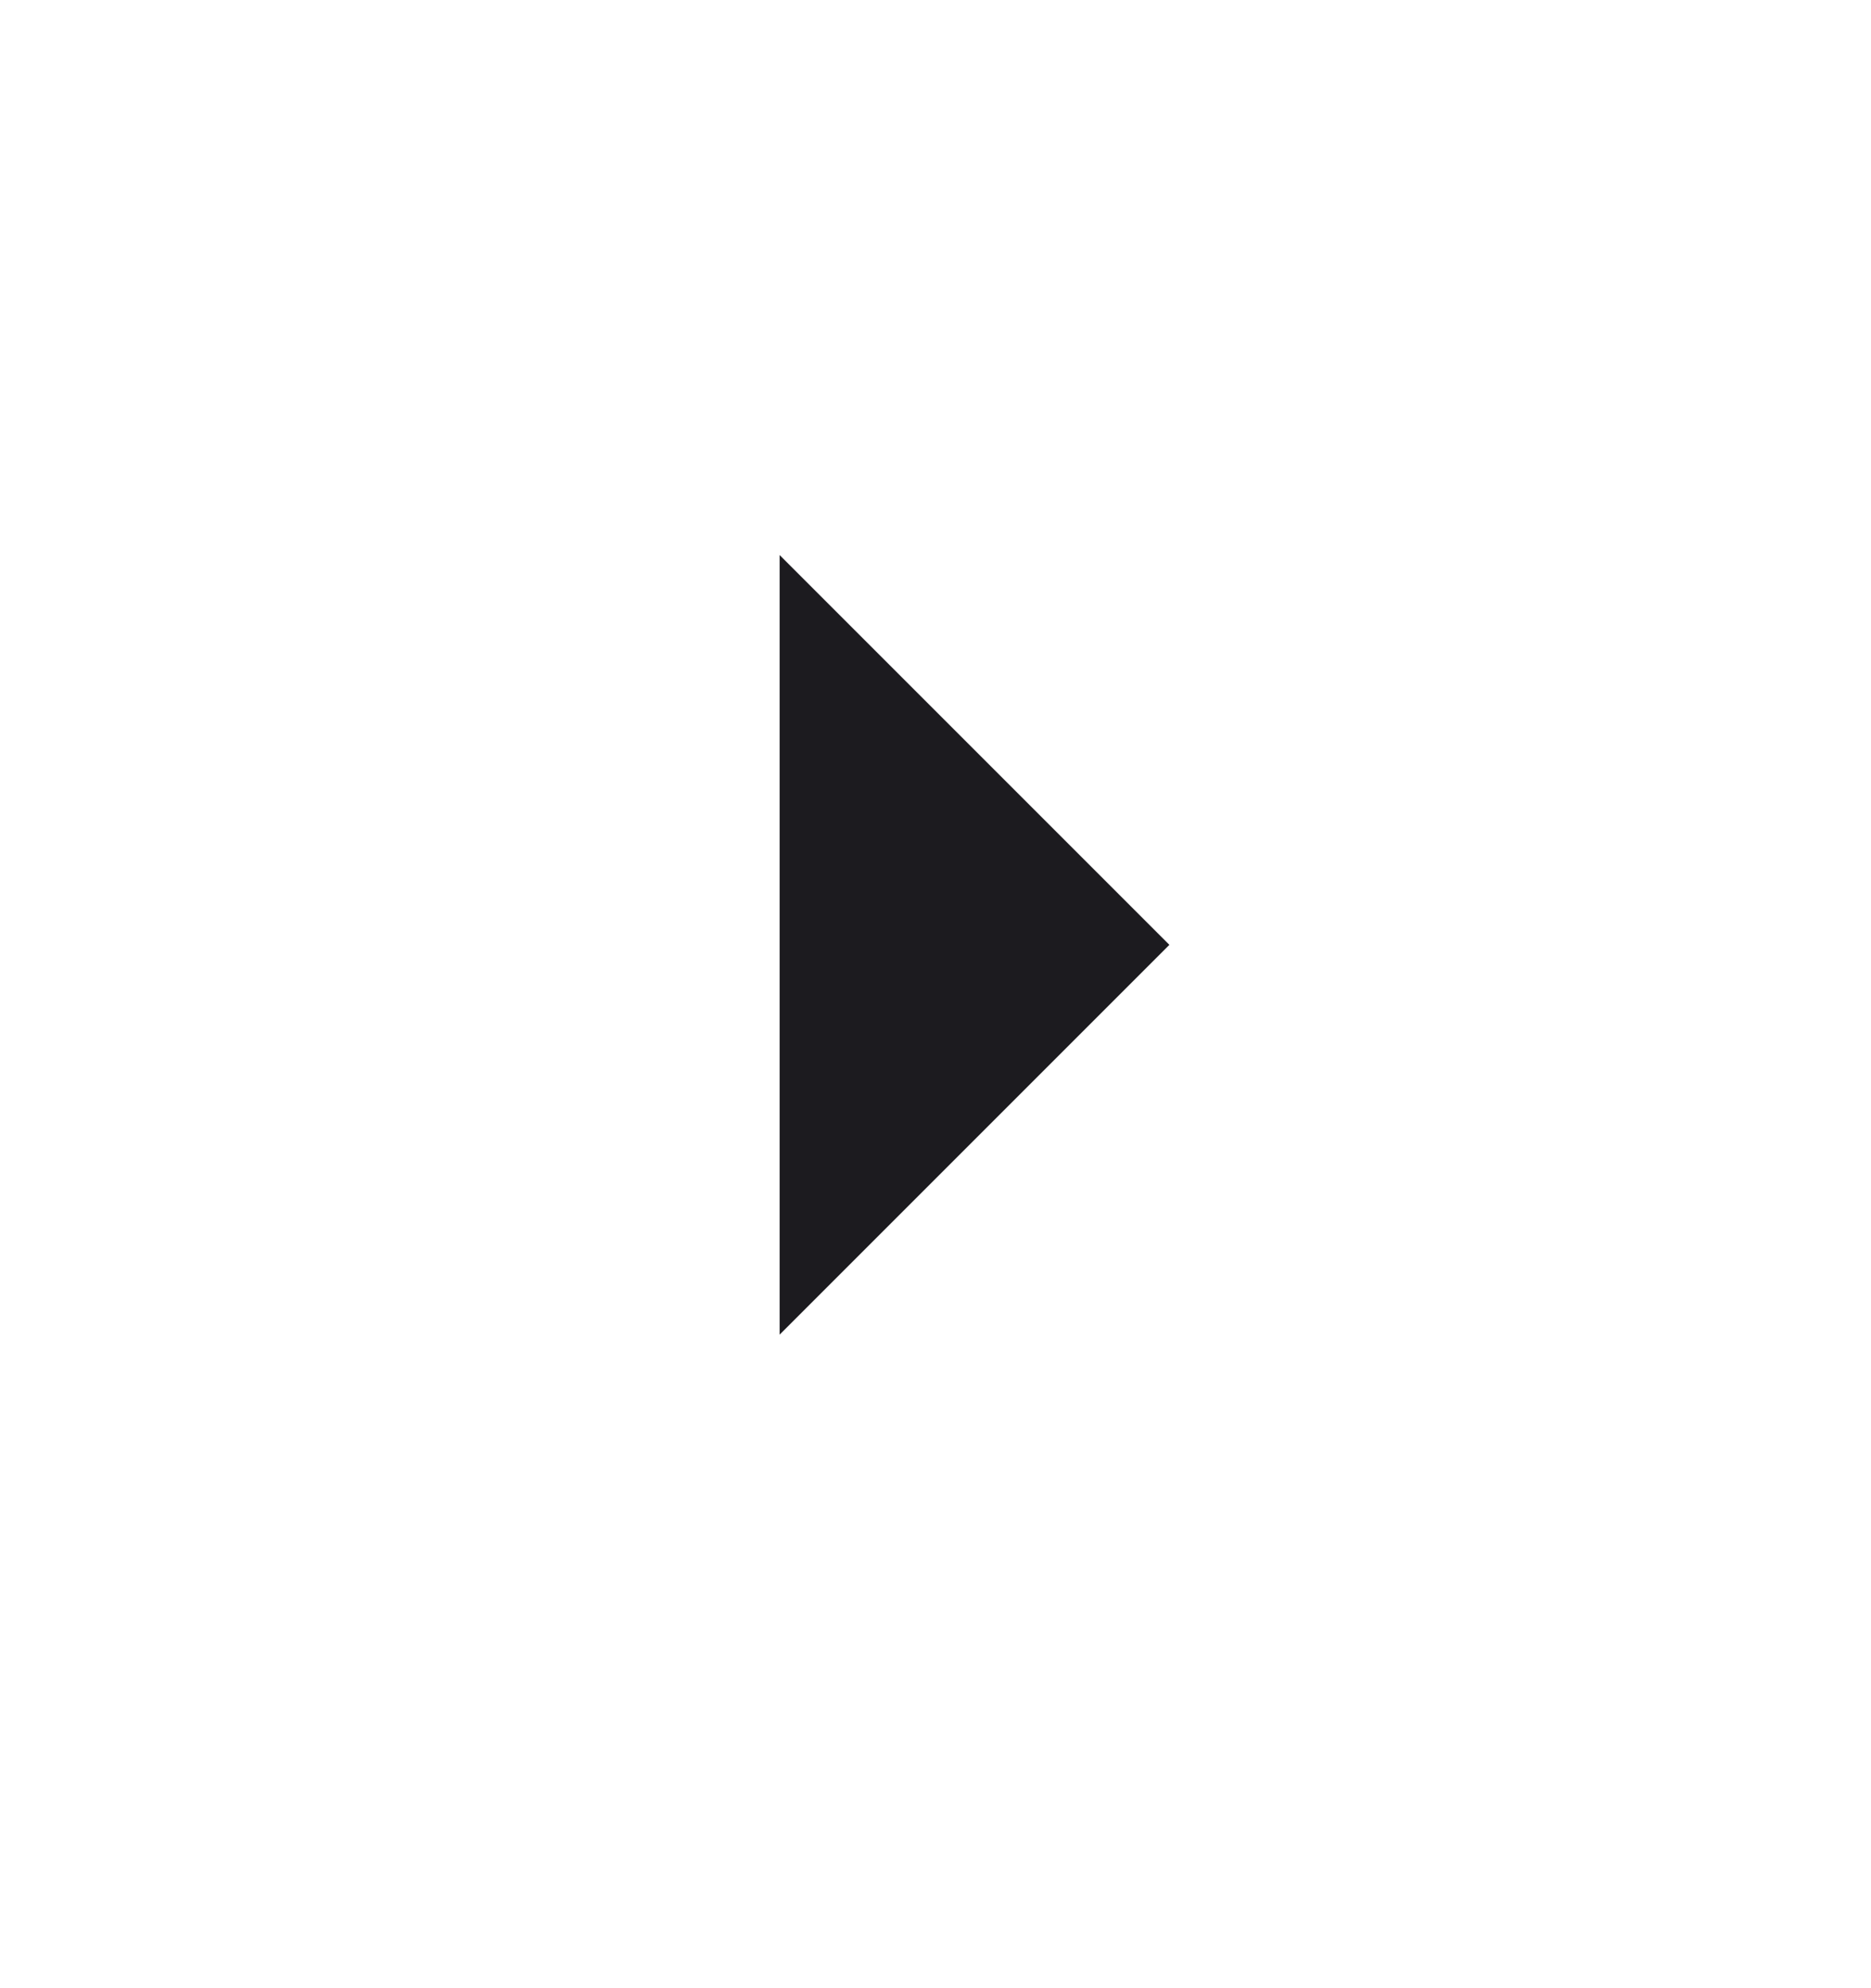 <svg width="16" height="17" viewBox="0 0 16 17" fill="none" xmlns="http://www.w3.org/2000/svg">
<mask id="mask0_934_17" style="mask-type:alpha" maskUnits="userSpaceOnUse" x="0" y="0" width="16" height="17">
<rect y="16.079" width="16" height="16" transform="rotate(-90 0 16.079)" fill="#D9D9D9"/>
</mask>
<g mask="url(#mask0_934_17)">
<path d="M10 8.079L6.667 11.412L6.667 4.746L10 8.079Z" fill="#1C1B1F"/>
</g>
</svg>
